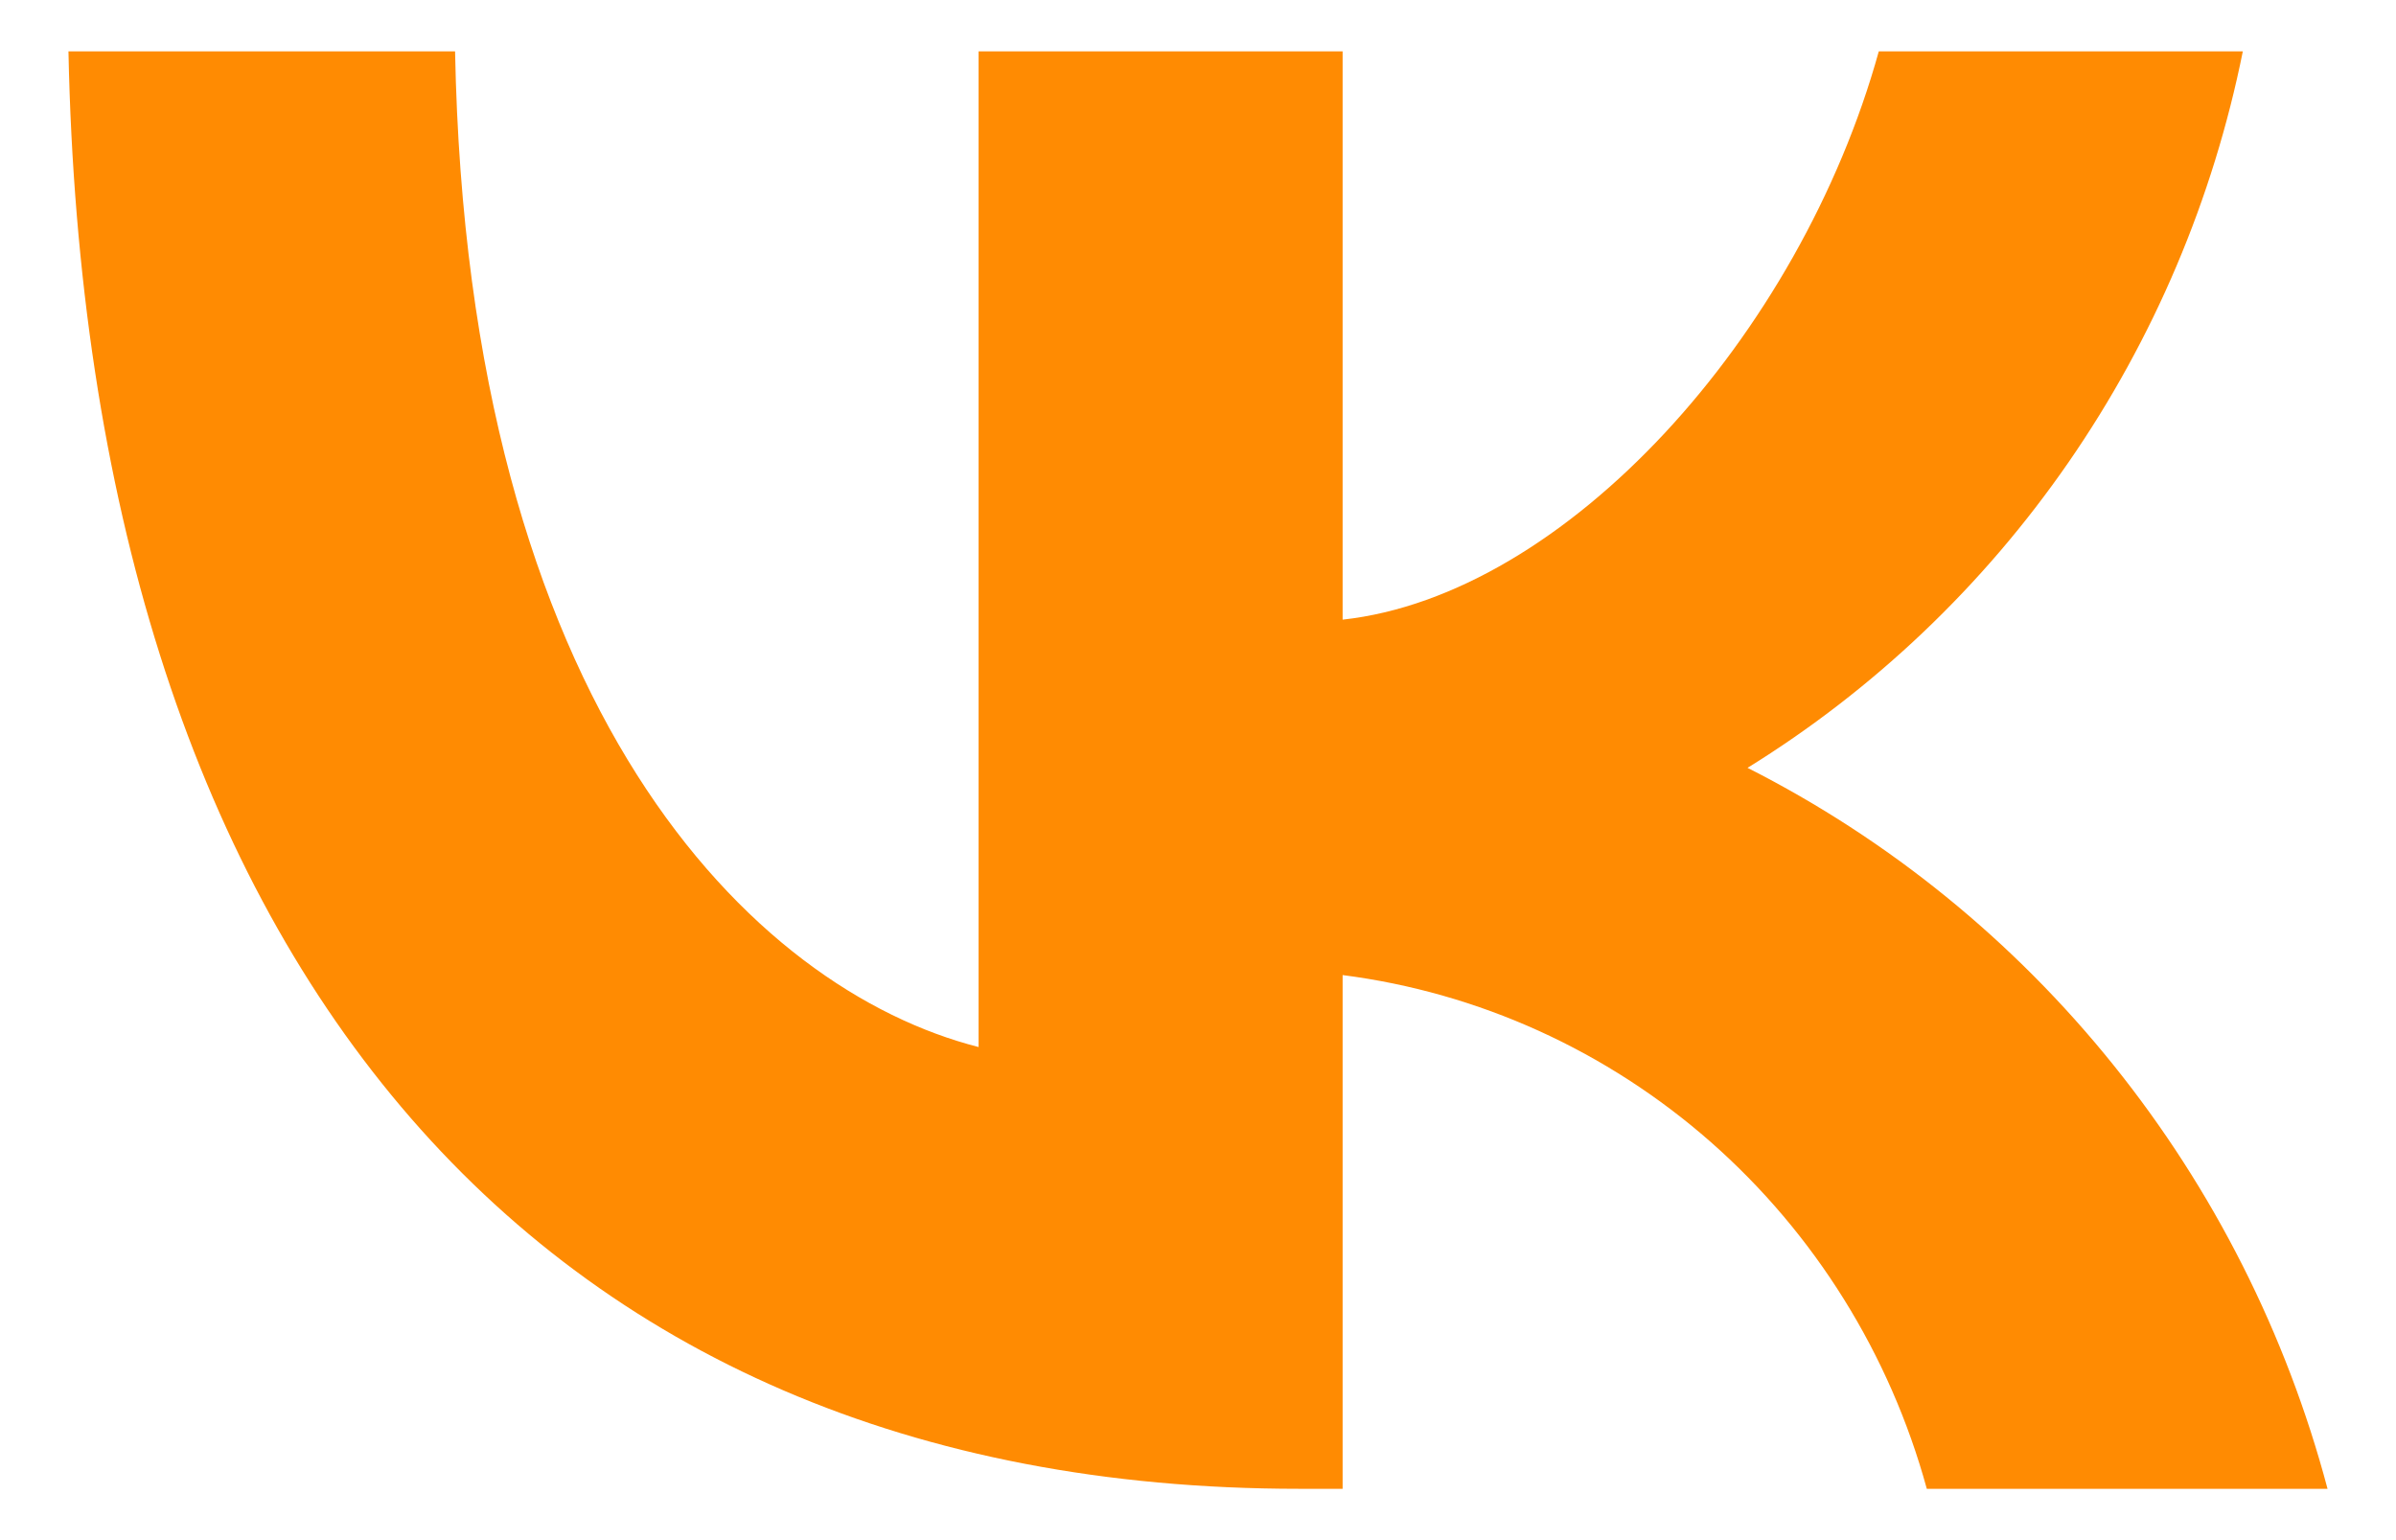 <svg width="28" height="18" viewBox="0 0 28 18" fill="none" xmlns="http://www.w3.org/2000/svg">
<path d="M15.179 17.4C6.159 17.4 1.014 11.093 0.8 0.6H5.318C5.466 8.302 8.797 11.564 11.436 12.237V0.6H15.69V7.242C18.295 6.956 21.033 3.929 21.956 0.6H26.21C25.863 2.326 25.169 3.962 24.173 5.403C23.177 6.844 21.9 8.06 20.422 8.974C22.072 9.81 23.529 10.993 24.697 12.446C25.865 13.898 26.718 15.586 27.2 17.4H22.517C22.085 15.825 21.206 14.415 19.992 13.347C18.777 12.279 17.281 11.6 15.69 11.396V17.4H15.179Z" fill="#FF8B02"/>
</svg>
